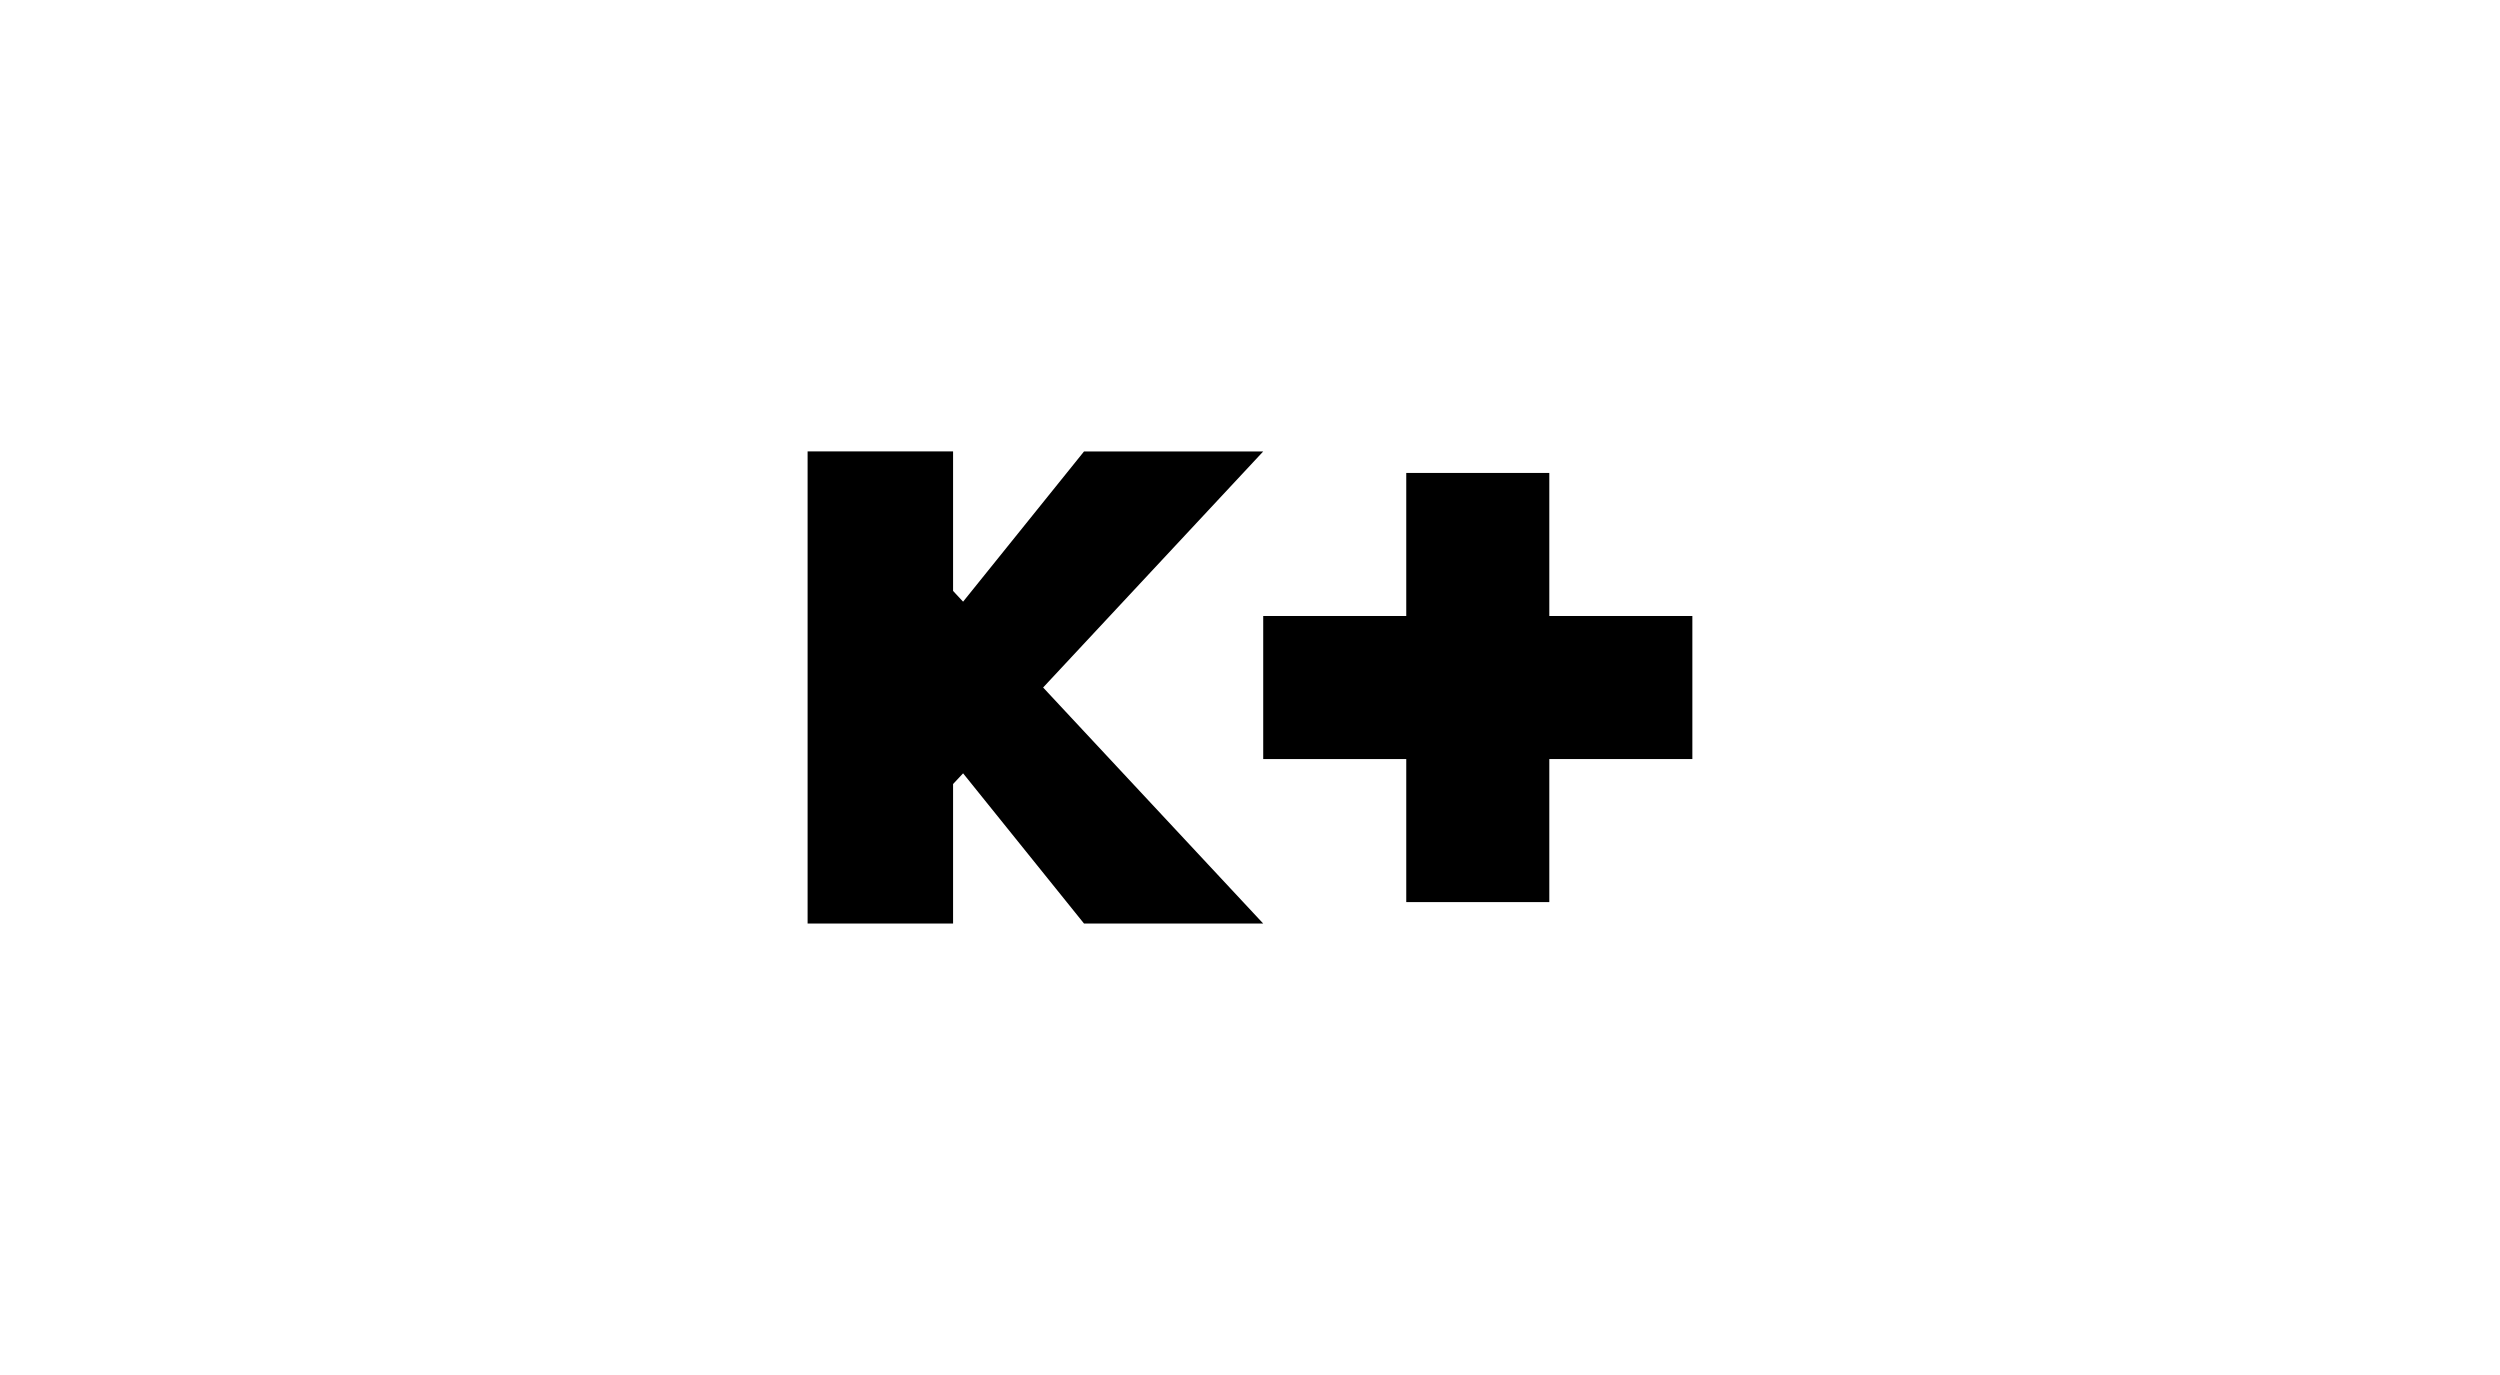 <?xml version="1.0" encoding="UTF-8" standalone="no"?>
<!DOCTYPE svg PUBLIC "-//W3C//DTD SVG 1.1//EN" "http://www.w3.org/Graphics/SVG/1.1/DTD/svg11.dtd">
<svg width="100%" height="100%" viewBox="0 0 400 220" version="1.1" xmlns="http://www.w3.org/2000/svg" xmlns:xlink="http://www.w3.org/1999/xlink" xml:space="preserve" xmlns:serif="http://www.serif.com/" style="fill-rule:evenodd;clip-rule:evenodd;stroke-linejoin:round;stroke-miterlimit:2;">
    <g transform="matrix(0.762,0,0,0.762,220.589,122.234)">
        <g>
            <g transform="matrix(2.557,0,0,2.557,-119.912,-65.622)">
                <path d="M22.7,0L12.768,12.337L11.946,11.455L11.946,-0.002L0,-0.002L0,38.768L11.946,38.768L11.946,27.312L12.768,26.432L22.7,38.77L37.414,38.77L19.34,19.385L37.414,0L22.7,0Z" style="fill-rule:nonzero;"/>
            </g>
            <g transform="matrix(2.557,0,0,2.557,-119.912,-65.622)">
                <path d="M49.16,1.766L49.16,13.513L37.414,13.513L37.414,25.261L49.16,25.261L49.16,37.007L60.907,37.007L60.907,25.26L72.654,25.26L72.654,13.513L60.907,13.513L60.907,1.766L49.16,1.766Z" style="fill-rule:nonzero;"/>
            </g>
        </g>
    </g>
</svg>
